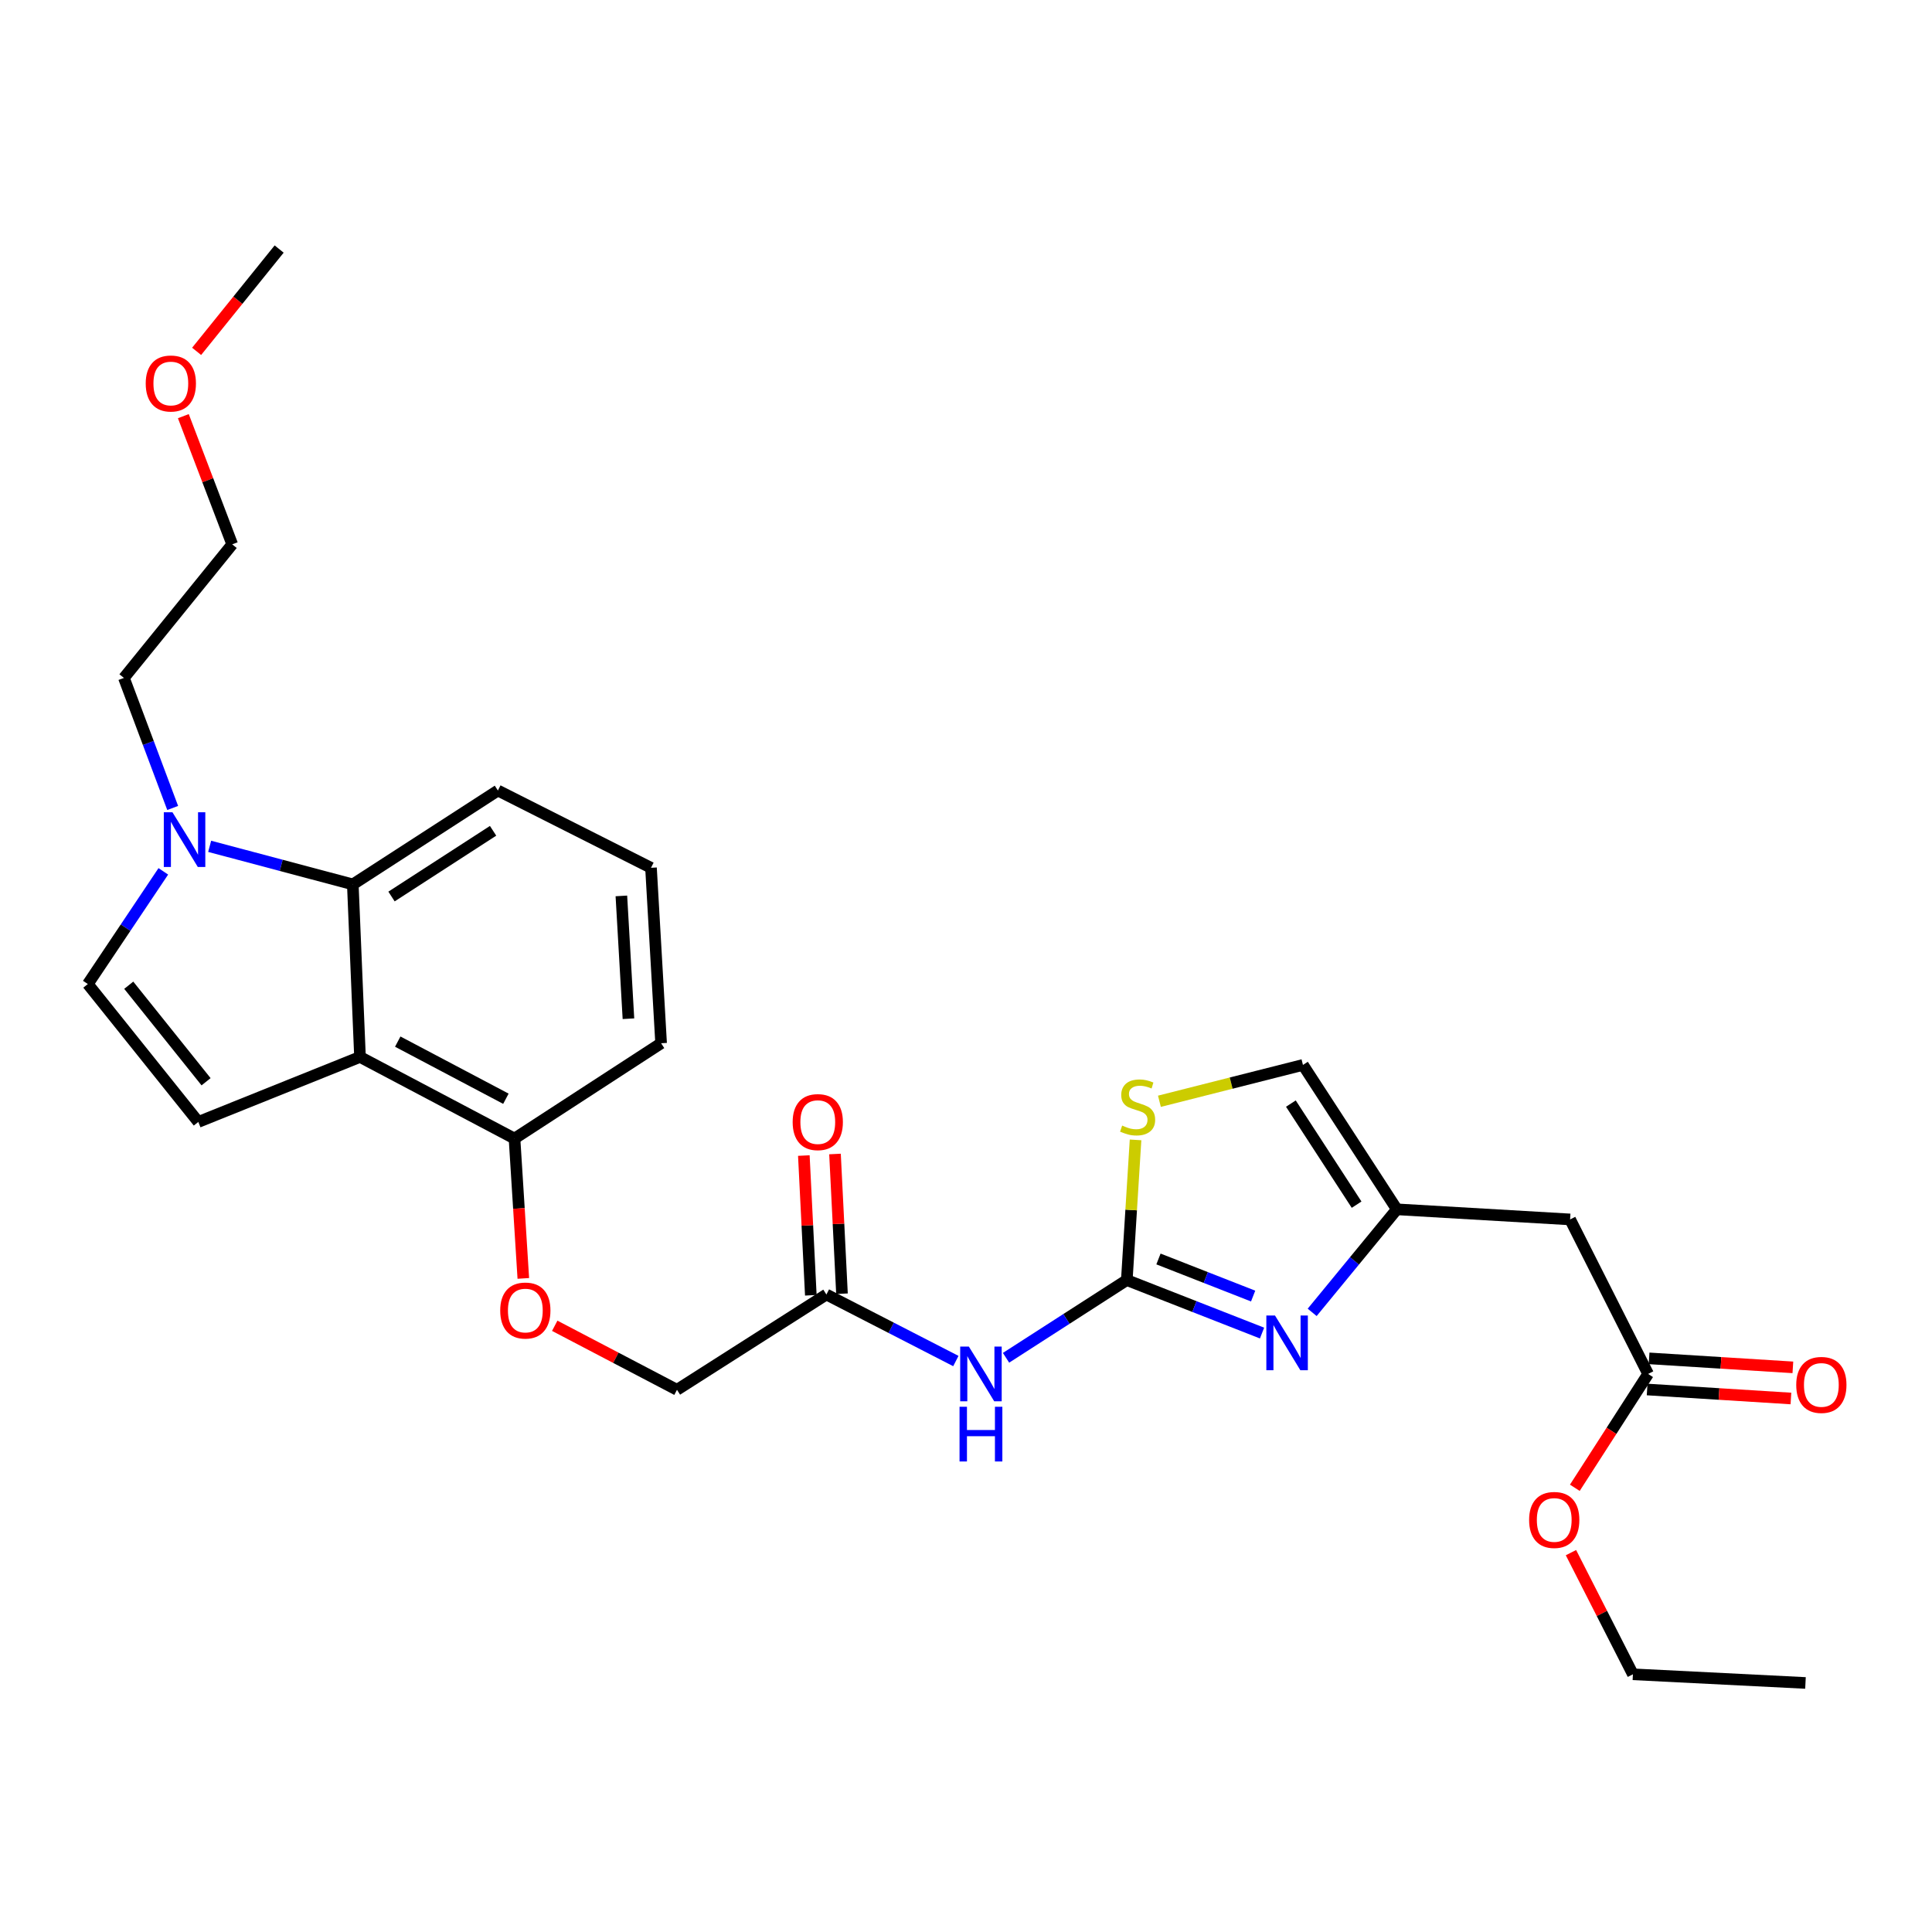 <?xml version='1.0' encoding='iso-8859-1'?>
<svg version='1.1' baseProfile='full'
              xmlns='http://www.w3.org/2000/svg'
                      xmlns:rdkit='http://www.rdkit.org/xml'
                      xmlns:xlink='http://www.w3.org/1999/xlink'
                  xml:space='preserve'
width='1000px' height='1000px' viewBox='0 0 1000 1000'>
<!-- END OF HEADER -->
<rect style='opacity:1.0;fill:#FFFFFF;stroke:none' width='1000' height='1000' x='0' y='0'> </rect>
<path class='bond-1' d='M 583.231,662.562 L 618.231,676.276' style='fill:none;fill-rule:evenodd;stroke:#000000;stroke-width:6px;stroke-linecap:butt;stroke-linejoin:miter;stroke-opacity:1' />
<path class='bond-1' d='M 618.231,676.276 L 653.231,689.99' style='fill:none;fill-rule:evenodd;stroke:#0000FF;stroke-width:6px;stroke-linecap:butt;stroke-linejoin:miter;stroke-opacity:1' />
<path class='bond-1' d='M 599.622,651.642 L 624.121,661.242' style='fill:none;fill-rule:evenodd;stroke:#000000;stroke-width:6px;stroke-linecap:butt;stroke-linejoin:miter;stroke-opacity:1' />
<path class='bond-1' d='M 624.121,661.242 L 648.621,670.842' style='fill:none;fill-rule:evenodd;stroke:#0000FF;stroke-width:6px;stroke-linecap:butt;stroke-linejoin:miter;stroke-opacity:1' />
<path class='bond-2' d='M 583.231,662.562 L 551.976,682.676' style='fill:none;fill-rule:evenodd;stroke:#000000;stroke-width:6px;stroke-linecap:butt;stroke-linejoin:miter;stroke-opacity:1' />
<path class='bond-2' d='M 551.976,682.676 L 520.72,702.79' style='fill:none;fill-rule:evenodd;stroke:#0000FF;stroke-width:6px;stroke-linecap:butt;stroke-linejoin:miter;stroke-opacity:1' />
<path class='bond-7' d='M 583.231,662.562 L 585.495,626.282' style='fill:none;fill-rule:evenodd;stroke:#000000;stroke-width:6px;stroke-linecap:butt;stroke-linejoin:miter;stroke-opacity:1' />
<path class='bond-7' d='M 585.495,626.282 L 587.76,590.002' style='fill:none;fill-rule:evenodd;stroke:#CCCC00;stroke-width:6px;stroke-linecap:butt;stroke-linejoin:miter;stroke-opacity:1' />
<path class='bond-0' d='M 186.335,547.077 L 266.306,589.318' style='fill:none;fill-rule:evenodd;stroke:#000000;stroke-width:6px;stroke-linecap:butt;stroke-linejoin:miter;stroke-opacity:1' />
<path class='bond-0' d='M 205.872,539.136 L 261.852,568.705' style='fill:none;fill-rule:evenodd;stroke:#000000;stroke-width:6px;stroke-linecap:butt;stroke-linejoin:miter;stroke-opacity:1' />
<path class='bond-3' d='M 186.335,547.077 L 102.641,580.716' style='fill:none;fill-rule:evenodd;stroke:#000000;stroke-width:6px;stroke-linecap:butt;stroke-linejoin:miter;stroke-opacity:1' />
<path class='bond-5' d='M 186.335,547.077 L 182.612,457.767' style='fill:none;fill-rule:evenodd;stroke:#000000;stroke-width:6px;stroke-linecap:butt;stroke-linejoin:miter;stroke-opacity:1' />
<path class='bond-6' d='M 679.175,679.278 L 701.087,652.611' style='fill:none;fill-rule:evenodd;stroke:#0000FF;stroke-width:6px;stroke-linecap:butt;stroke-linejoin:miter;stroke-opacity:1' />
<path class='bond-6' d='M 701.087,652.611 L 722.999,625.945' style='fill:none;fill-rule:evenodd;stroke:#000000;stroke-width:6px;stroke-linecap:butt;stroke-linejoin:miter;stroke-opacity:1' />
<path class='bond-10' d='M 494.748,704.47 L 461.247,687.252' style='fill:none;fill-rule:evenodd;stroke:#0000FF;stroke-width:6px;stroke-linecap:butt;stroke-linejoin:miter;stroke-opacity:1' />
<path class='bond-10' d='M 461.247,687.252 L 427.747,670.034' style='fill:none;fill-rule:evenodd;stroke:#000000;stroke-width:6px;stroke-linecap:butt;stroke-linejoin:miter;stroke-opacity:1' />
<path class='bond-8' d='M 102.641,580.716 L 45.455,509.338' style='fill:none;fill-rule:evenodd;stroke:#000000;stroke-width:6px;stroke-linecap:butt;stroke-linejoin:miter;stroke-opacity:1' />
<path class='bond-8' d='M 106.664,559.913 L 66.634,509.949' style='fill:none;fill-rule:evenodd;stroke:#000000;stroke-width:6px;stroke-linecap:butt;stroke-linejoin:miter;stroke-opacity:1' />
<path class='bond-4' d='M 108.52,438.054 L 145.566,447.91' style='fill:none;fill-rule:evenodd;stroke:#0000FF;stroke-width:6px;stroke-linecap:butt;stroke-linejoin:miter;stroke-opacity:1' />
<path class='bond-4' d='M 145.566,447.91 L 182.612,457.767' style='fill:none;fill-rule:evenodd;stroke:#000000;stroke-width:6px;stroke-linecap:butt;stroke-linejoin:miter;stroke-opacity:1' />
<path class='bond-19' d='M 89.379,418.202 L 76.76,384.548' style='fill:none;fill-rule:evenodd;stroke:#0000FF;stroke-width:6px;stroke-linecap:butt;stroke-linejoin:miter;stroke-opacity:1' />
<path class='bond-19' d='M 76.76,384.548 L 64.14,350.894' style='fill:none;fill-rule:evenodd;stroke:#000000;stroke-width:6px;stroke-linecap:butt;stroke-linejoin:miter;stroke-opacity:1' />
<path class='bond-30' d='M 84.534,451.006 L 64.994,480.172' style='fill:none;fill-rule:evenodd;stroke:#0000FF;stroke-width:6px;stroke-linecap:butt;stroke-linejoin:miter;stroke-opacity:1' />
<path class='bond-30' d='M 64.994,480.172 L 45.455,509.338' style='fill:none;fill-rule:evenodd;stroke:#000000;stroke-width:6px;stroke-linecap:butt;stroke-linejoin:miter;stroke-opacity:1' />
<path class='bond-29' d='M 182.612,457.767 L 257.712,409.175' style='fill:none;fill-rule:evenodd;stroke:#000000;stroke-width:6px;stroke-linecap:butt;stroke-linejoin:miter;stroke-opacity:1' />
<path class='bond-29' d='M 202.649,464.035 L 255.219,430.02' style='fill:none;fill-rule:evenodd;stroke:#000000;stroke-width:6px;stroke-linecap:butt;stroke-linejoin:miter;stroke-opacity:1' />
<path class='bond-9' d='M 722.999,625.945 L 812.685,631.174' style='fill:none;fill-rule:evenodd;stroke:#000000;stroke-width:6px;stroke-linecap:butt;stroke-linejoin:miter;stroke-opacity:1' />
<path class='bond-28' d='M 722.999,625.945 L 674.406,551.203' style='fill:none;fill-rule:evenodd;stroke:#000000;stroke-width:6px;stroke-linecap:butt;stroke-linejoin:miter;stroke-opacity:1' />
<path class='bond-28' d='M 702.173,623.535 L 668.158,571.216' style='fill:none;fill-rule:evenodd;stroke:#000000;stroke-width:6px;stroke-linecap:butt;stroke-linejoin:miter;stroke-opacity:1' />
<path class='bond-11' d='M 600.115,570.017 L 637.261,560.61' style='fill:none;fill-rule:evenodd;stroke:#CCCC00;stroke-width:6px;stroke-linecap:butt;stroke-linejoin:miter;stroke-opacity:1' />
<path class='bond-11' d='M 637.261,560.61 L 674.406,551.203' style='fill:none;fill-rule:evenodd;stroke:#000000;stroke-width:6px;stroke-linecap:butt;stroke-linejoin:miter;stroke-opacity:1' />
<path class='bond-12' d='M 812.685,631.174 L 853.061,711.146' style='fill:none;fill-rule:evenodd;stroke:#000000;stroke-width:6px;stroke-linecap:butt;stroke-linejoin:miter;stroke-opacity:1' />
<path class='bond-15' d='M 435.81,669.631 L 434.001,633.47' style='fill:none;fill-rule:evenodd;stroke:#000000;stroke-width:6px;stroke-linecap:butt;stroke-linejoin:miter;stroke-opacity:1' />
<path class='bond-15' d='M 434.001,633.47 L 432.193,597.308' style='fill:none;fill-rule:evenodd;stroke:#FF0000;stroke-width:6px;stroke-linecap:butt;stroke-linejoin:miter;stroke-opacity:1' />
<path class='bond-15' d='M 419.683,670.437 L 417.875,634.276' style='fill:none;fill-rule:evenodd;stroke:#000000;stroke-width:6px;stroke-linecap:butt;stroke-linejoin:miter;stroke-opacity:1' />
<path class='bond-15' d='M 417.875,634.276 L 416.066,598.115' style='fill:none;fill-rule:evenodd;stroke:#FF0000;stroke-width:6px;stroke-linecap:butt;stroke-linejoin:miter;stroke-opacity:1' />
<path class='bond-17' d='M 427.747,670.034 L 350.404,719.354' style='fill:none;fill-rule:evenodd;stroke:#000000;stroke-width:6px;stroke-linecap:butt;stroke-linejoin:miter;stroke-opacity:1' />
<path class='bond-16' d='M 852.557,719.203 L 889.768,721.53' style='fill:none;fill-rule:evenodd;stroke:#000000;stroke-width:6px;stroke-linecap:butt;stroke-linejoin:miter;stroke-opacity:1' />
<path class='bond-16' d='M 889.768,721.53 L 926.979,723.857' style='fill:none;fill-rule:evenodd;stroke:#FF0000;stroke-width:6px;stroke-linecap:butt;stroke-linejoin:miter;stroke-opacity:1' />
<path class='bond-16' d='M 853.565,703.088 L 890.776,705.415' style='fill:none;fill-rule:evenodd;stroke:#000000;stroke-width:6px;stroke-linecap:butt;stroke-linejoin:miter;stroke-opacity:1' />
<path class='bond-16' d='M 890.776,705.415 L 927.987,707.741' style='fill:none;fill-rule:evenodd;stroke:#FF0000;stroke-width:6px;stroke-linecap:butt;stroke-linejoin:miter;stroke-opacity:1' />
<path class='bond-18' d='M 853.061,711.146 L 834.096,740.611' style='fill:none;fill-rule:evenodd;stroke:#000000;stroke-width:6px;stroke-linecap:butt;stroke-linejoin:miter;stroke-opacity:1' />
<path class='bond-18' d='M 834.096,740.611 L 815.13,770.076' style='fill:none;fill-rule:evenodd;stroke:#FF0000;stroke-width:6px;stroke-linecap:butt;stroke-linejoin:miter;stroke-opacity:1' />
<path class='bond-13' d='M 266.306,589.318 L 268.588,625.511' style='fill:none;fill-rule:evenodd;stroke:#000000;stroke-width:6px;stroke-linecap:butt;stroke-linejoin:miter;stroke-opacity:1' />
<path class='bond-13' d='M 268.588,625.511 L 270.869,661.703' style='fill:none;fill-rule:evenodd;stroke:#FF0000;stroke-width:6px;stroke-linecap:butt;stroke-linejoin:miter;stroke-opacity:1' />
<path class='bond-23' d='M 266.306,589.318 L 342.187,539.981' style='fill:none;fill-rule:evenodd;stroke:#000000;stroke-width:6px;stroke-linecap:butt;stroke-linejoin:miter;stroke-opacity:1' />
<path class='bond-14' d='M 287.128,686.219 L 318.766,702.786' style='fill:none;fill-rule:evenodd;stroke:#FF0000;stroke-width:6px;stroke-linecap:butt;stroke-linejoin:miter;stroke-opacity:1' />
<path class='bond-14' d='M 318.766,702.786 L 350.404,719.354' style='fill:none;fill-rule:evenodd;stroke:#000000;stroke-width:6px;stroke-linecap:butt;stroke-linejoin:miter;stroke-opacity:1' />
<path class='bond-25' d='M 813.127,803.644 L 829.161,835.128' style='fill:none;fill-rule:evenodd;stroke:#FF0000;stroke-width:6px;stroke-linecap:butt;stroke-linejoin:miter;stroke-opacity:1' />
<path class='bond-25' d='M 829.161,835.128 L 845.194,866.612' style='fill:none;fill-rule:evenodd;stroke:#000000;stroke-width:6px;stroke-linecap:butt;stroke-linejoin:miter;stroke-opacity:1' />
<path class='bond-24' d='M 64.14,350.894 L 120.196,281.75' style='fill:none;fill-rule:evenodd;stroke:#000000;stroke-width:6px;stroke-linecap:butt;stroke-linejoin:miter;stroke-opacity:1' />
<path class='bond-20' d='M 257.712,409.175 L 336.957,449.174' style='fill:none;fill-rule:evenodd;stroke:#000000;stroke-width:6px;stroke-linecap:butt;stroke-linejoin:miter;stroke-opacity:1' />
<path class='bond-21' d='M 336.957,449.174 L 342.187,539.981' style='fill:none;fill-rule:evenodd;stroke:#000000;stroke-width:6px;stroke-linecap:butt;stroke-linejoin:miter;stroke-opacity:1' />
<path class='bond-21' d='M 321.622,463.723 L 325.282,527.288' style='fill:none;fill-rule:evenodd;stroke:#000000;stroke-width:6px;stroke-linecap:butt;stroke-linejoin:miter;stroke-opacity:1' />
<path class='bond-22' d='M 94.9,215.404 L 107.548,248.577' style='fill:none;fill-rule:evenodd;stroke:#FF0000;stroke-width:6px;stroke-linecap:butt;stroke-linejoin:miter;stroke-opacity:1' />
<path class='bond-22' d='M 107.548,248.577 L 120.196,281.75' style='fill:none;fill-rule:evenodd;stroke:#000000;stroke-width:6px;stroke-linecap:butt;stroke-linejoin:miter;stroke-opacity:1' />
<path class='bond-26' d='M 101.773,181.862 L 123.131,155.382' style='fill:none;fill-rule:evenodd;stroke:#FF0000;stroke-width:6px;stroke-linecap:butt;stroke-linejoin:miter;stroke-opacity:1' />
<path class='bond-26' d='M 123.131,155.382 L 144.488,128.903' style='fill:none;fill-rule:evenodd;stroke:#000000;stroke-width:6px;stroke-linecap:butt;stroke-linejoin:miter;stroke-opacity:1' />
<path class='bond-27' d='M 845.194,866.612 L 934.512,871.097' style='fill:none;fill-rule:evenodd;stroke:#000000;stroke-width:6px;stroke-linecap:butt;stroke-linejoin:miter;stroke-opacity:1' />
<path  class='atom-2' d='M 659.938 680.911
L 669.218 695.911
Q 670.138 697.391, 671.618 700.071
Q 673.098 702.751, 673.178 702.911
L 673.178 680.911
L 676.938 680.911
L 676.938 709.231
L 673.058 709.231
L 663.098 692.831
Q 661.938 690.911, 660.698 688.711
Q 659.498 686.511, 659.138 685.831
L 659.138 709.231
L 655.458 709.231
L 655.458 680.911
L 659.938 680.911
' fill='#0000FF'/>
<path  class='atom-3' d='M 501.476 696.986
L 510.756 711.986
Q 511.676 713.466, 513.156 716.146
Q 514.636 718.826, 514.716 718.986
L 514.716 696.986
L 518.476 696.986
L 518.476 725.306
L 514.596 725.306
L 504.636 708.906
Q 503.476 706.986, 502.236 704.786
Q 501.036 702.586, 500.676 701.906
L 500.676 725.306
L 496.996 725.306
L 496.996 696.986
L 501.476 696.986
' fill='#0000FF'/>
<path  class='atom-3' d='M 496.656 728.138
L 500.496 728.138
L 500.496 740.178
L 514.976 740.178
L 514.976 728.138
L 518.816 728.138
L 518.816 756.458
L 514.976 756.458
L 514.976 743.378
L 500.496 743.378
L 500.496 756.458
L 496.656 756.458
L 496.656 728.138
' fill='#0000FF'/>
<path  class='atom-5' d='M 89.267 420.437
L 98.547 435.437
Q 99.467 436.917, 100.947 439.597
Q 102.427 442.277, 102.507 442.437
L 102.507 420.437
L 106.267 420.437
L 106.267 448.757
L 102.387 448.757
L 92.427 432.357
Q 91.267 430.437, 90.027 428.237
Q 88.827 426.037, 88.467 425.357
L 88.467 448.757
L 84.787 448.757
L 84.787 420.437
L 89.267 420.437
' fill='#0000FF'/>
<path  class='atom-8' d='M 580.828 582.596
Q 581.148 582.716, 582.468 583.276
Q 583.788 583.836, 585.228 584.196
Q 586.708 584.516, 588.148 584.516
Q 590.828 584.516, 592.388 583.236
Q 593.948 581.916, 593.948 579.636
Q 593.948 578.076, 593.148 577.116
Q 592.388 576.156, 591.188 575.636
Q 589.988 575.116, 587.988 574.516
Q 585.468 573.756, 583.948 573.036
Q 582.468 572.316, 581.388 570.796
Q 580.348 569.276, 580.348 566.716
Q 580.348 563.156, 582.748 560.956
Q 585.188 558.756, 589.988 558.756
Q 593.268 558.756, 596.988 560.316
L 596.068 563.396
Q 592.668 561.996, 590.108 561.996
Q 587.348 561.996, 585.828 563.156
Q 584.308 564.276, 584.348 566.236
Q 584.348 567.756, 585.108 568.676
Q 585.908 569.596, 587.028 570.116
Q 588.188 570.636, 590.108 571.236
Q 592.668 572.036, 594.188 572.836
Q 595.708 573.636, 596.788 575.276
Q 597.908 576.876, 597.908 579.636
Q 597.908 583.556, 595.268 585.676
Q 592.668 587.756, 588.308 587.756
Q 585.788 587.756, 583.868 587.196
Q 581.988 586.676, 579.748 585.756
L 580.828 582.596
' fill='#CCCC00'/>
<path  class='atom-15' d='M 258.913 678.331
Q 258.913 671.531, 262.273 667.731
Q 265.633 663.931, 271.913 663.931
Q 278.193 663.931, 281.553 667.731
Q 284.913 671.531, 284.913 678.331
Q 284.913 685.211, 281.513 689.131
Q 278.113 693.011, 271.913 693.011
Q 265.673 693.011, 262.273 689.131
Q 258.913 685.251, 258.913 678.331
M 271.913 689.811
Q 276.233 689.811, 278.553 686.931
Q 280.913 684.011, 280.913 678.331
Q 280.913 672.771, 278.553 669.971
Q 276.233 667.131, 271.913 667.131
Q 267.593 667.131, 265.233 669.931
Q 262.913 672.731, 262.913 678.331
Q 262.913 684.051, 265.233 686.931
Q 267.593 689.811, 271.913 689.811
' fill='#FF0000'/>
<path  class='atom-16' d='M 410.279 580.796
Q 410.279 573.996, 413.639 570.196
Q 416.999 566.396, 423.279 566.396
Q 429.559 566.396, 432.919 570.196
Q 436.279 573.996, 436.279 580.796
Q 436.279 587.676, 432.879 591.596
Q 429.479 595.476, 423.279 595.476
Q 417.039 595.476, 413.639 591.596
Q 410.279 587.716, 410.279 580.796
M 423.279 592.276
Q 427.599 592.276, 429.919 589.396
Q 432.279 586.476, 432.279 580.796
Q 432.279 575.236, 429.919 572.436
Q 427.599 569.596, 423.279 569.596
Q 418.959 569.596, 416.599 572.396
Q 414.279 575.196, 414.279 580.796
Q 414.279 586.516, 416.599 589.396
Q 418.959 592.276, 423.279 592.276
' fill='#FF0000'/>
<path  class='atom-17' d='M 929.729 716.832
Q 929.729 710.032, 933.089 706.232
Q 936.449 702.432, 942.729 702.432
Q 949.009 702.432, 952.369 706.232
Q 955.729 710.032, 955.729 716.832
Q 955.729 723.712, 952.329 727.632
Q 948.929 731.512, 942.729 731.512
Q 936.489 731.512, 933.089 727.632
Q 929.729 723.752, 929.729 716.832
M 942.729 728.312
Q 947.049 728.312, 949.369 725.432
Q 951.729 722.512, 951.729 716.832
Q 951.729 711.272, 949.369 708.472
Q 947.049 705.632, 942.729 705.632
Q 938.409 705.632, 936.049 708.432
Q 933.729 711.232, 933.729 716.832
Q 933.729 722.552, 936.049 725.432
Q 938.409 728.312, 942.729 728.312
' fill='#FF0000'/>
<path  class='atom-19' d='M 791.468 786.721
Q 791.468 779.921, 794.828 776.121
Q 798.188 772.321, 804.468 772.321
Q 810.748 772.321, 814.108 776.121
Q 817.468 779.921, 817.468 786.721
Q 817.468 793.601, 814.068 797.521
Q 810.668 801.401, 804.468 801.401
Q 798.228 801.401, 794.828 797.521
Q 791.468 793.641, 791.468 786.721
M 804.468 798.201
Q 808.788 798.201, 811.108 795.321
Q 813.468 792.401, 813.468 786.721
Q 813.468 781.161, 811.108 778.361
Q 808.788 775.521, 804.468 775.521
Q 800.148 775.521, 797.788 778.321
Q 795.468 781.121, 795.468 786.721
Q 795.468 792.441, 797.788 795.321
Q 800.148 798.201, 804.468 798.201
' fill='#FF0000'/>
<path  class='atom-23' d='M 75.423 198.495
Q 75.423 191.695, 78.783 187.895
Q 82.143 184.095, 88.423 184.095
Q 94.703 184.095, 98.063 187.895
Q 101.423 191.695, 101.423 198.495
Q 101.423 205.375, 98.023 209.295
Q 94.623 213.175, 88.423 213.175
Q 82.183 213.175, 78.783 209.295
Q 75.423 205.415, 75.423 198.495
M 88.423 209.975
Q 92.743 209.975, 95.063 207.095
Q 97.423 204.175, 97.423 198.495
Q 97.423 192.935, 95.063 190.135
Q 92.743 187.295, 88.423 187.295
Q 84.103 187.295, 81.743 190.095
Q 79.423 192.895, 79.423 198.495
Q 79.423 204.215, 81.743 207.095
Q 84.103 209.975, 88.423 209.975
' fill='#FF0000'/>
</svg>
